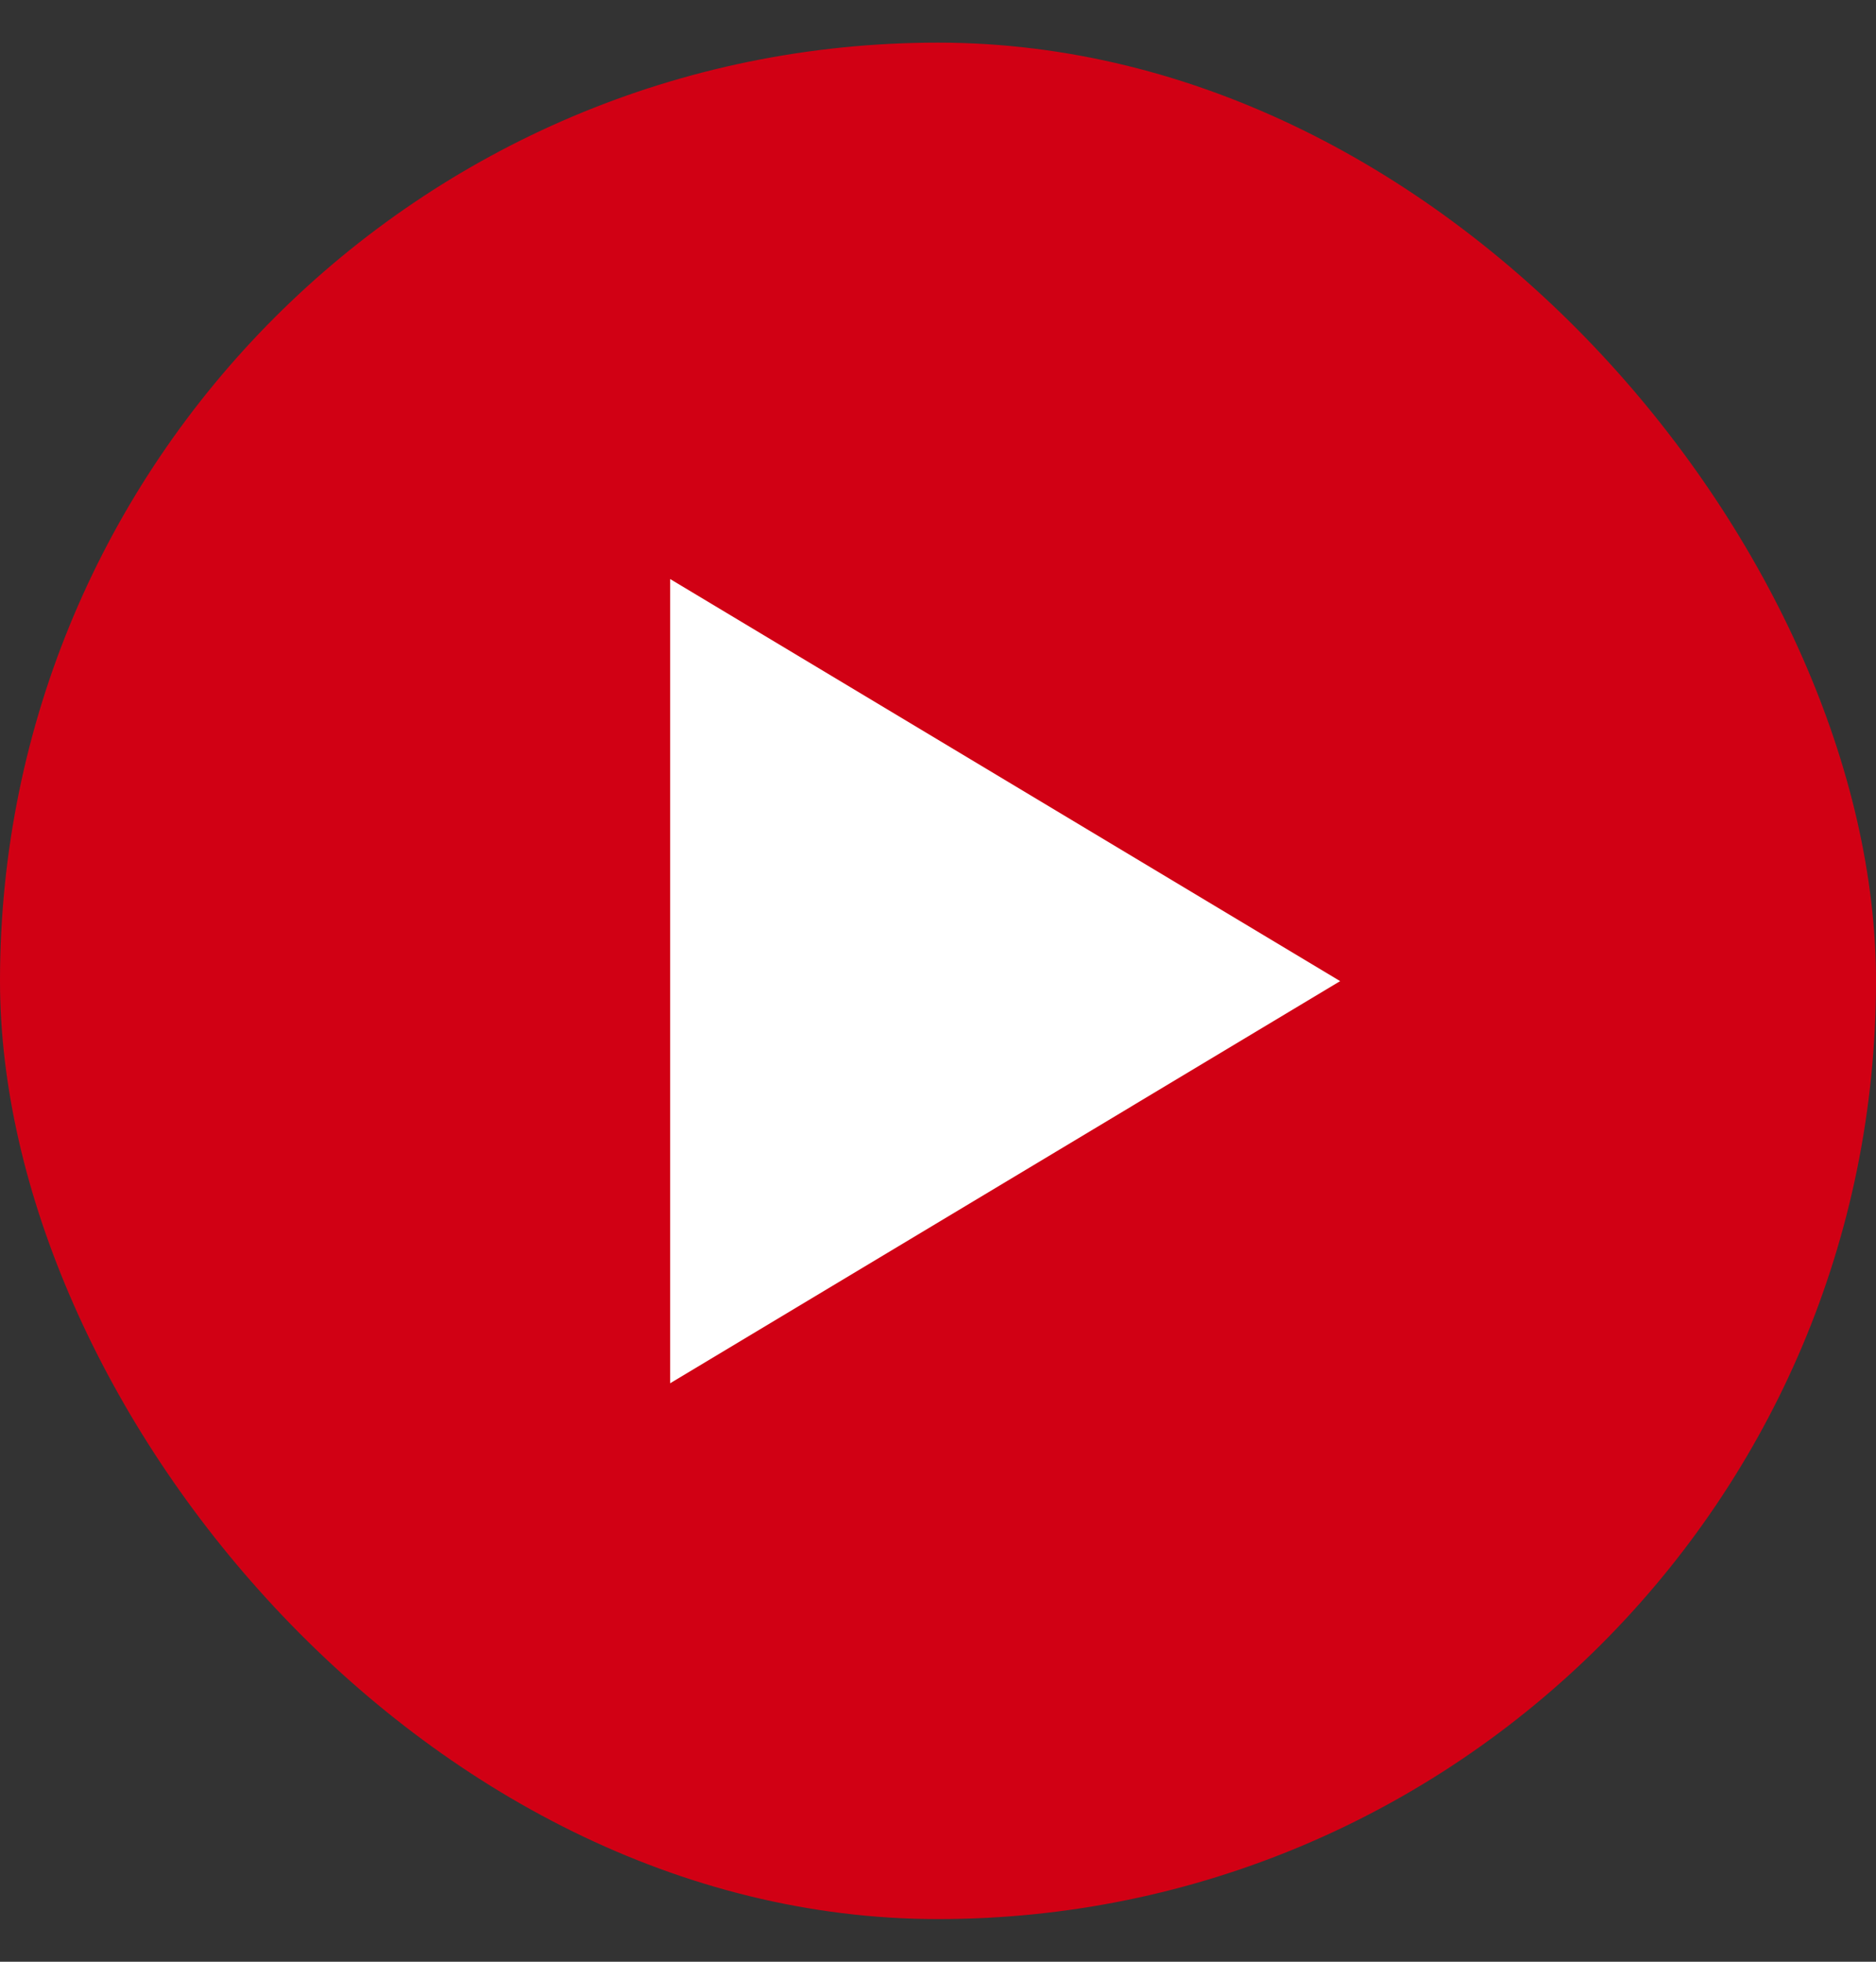 <svg width="22" height="23" viewBox="0 0 22 23" fill="none" xmlns="http://www.w3.org/2000/svg">
<rect x="0" y="0" width="22" height="23" fill="#333333" stroke="none"/>
<rect y="0.5" width="22" height="22" rx="11" fill="#D10014"/>
<path d="M7.859 6.789L15.716 11.503L7.859 16.218V6.789Z" fill="white"/>
</svg>
